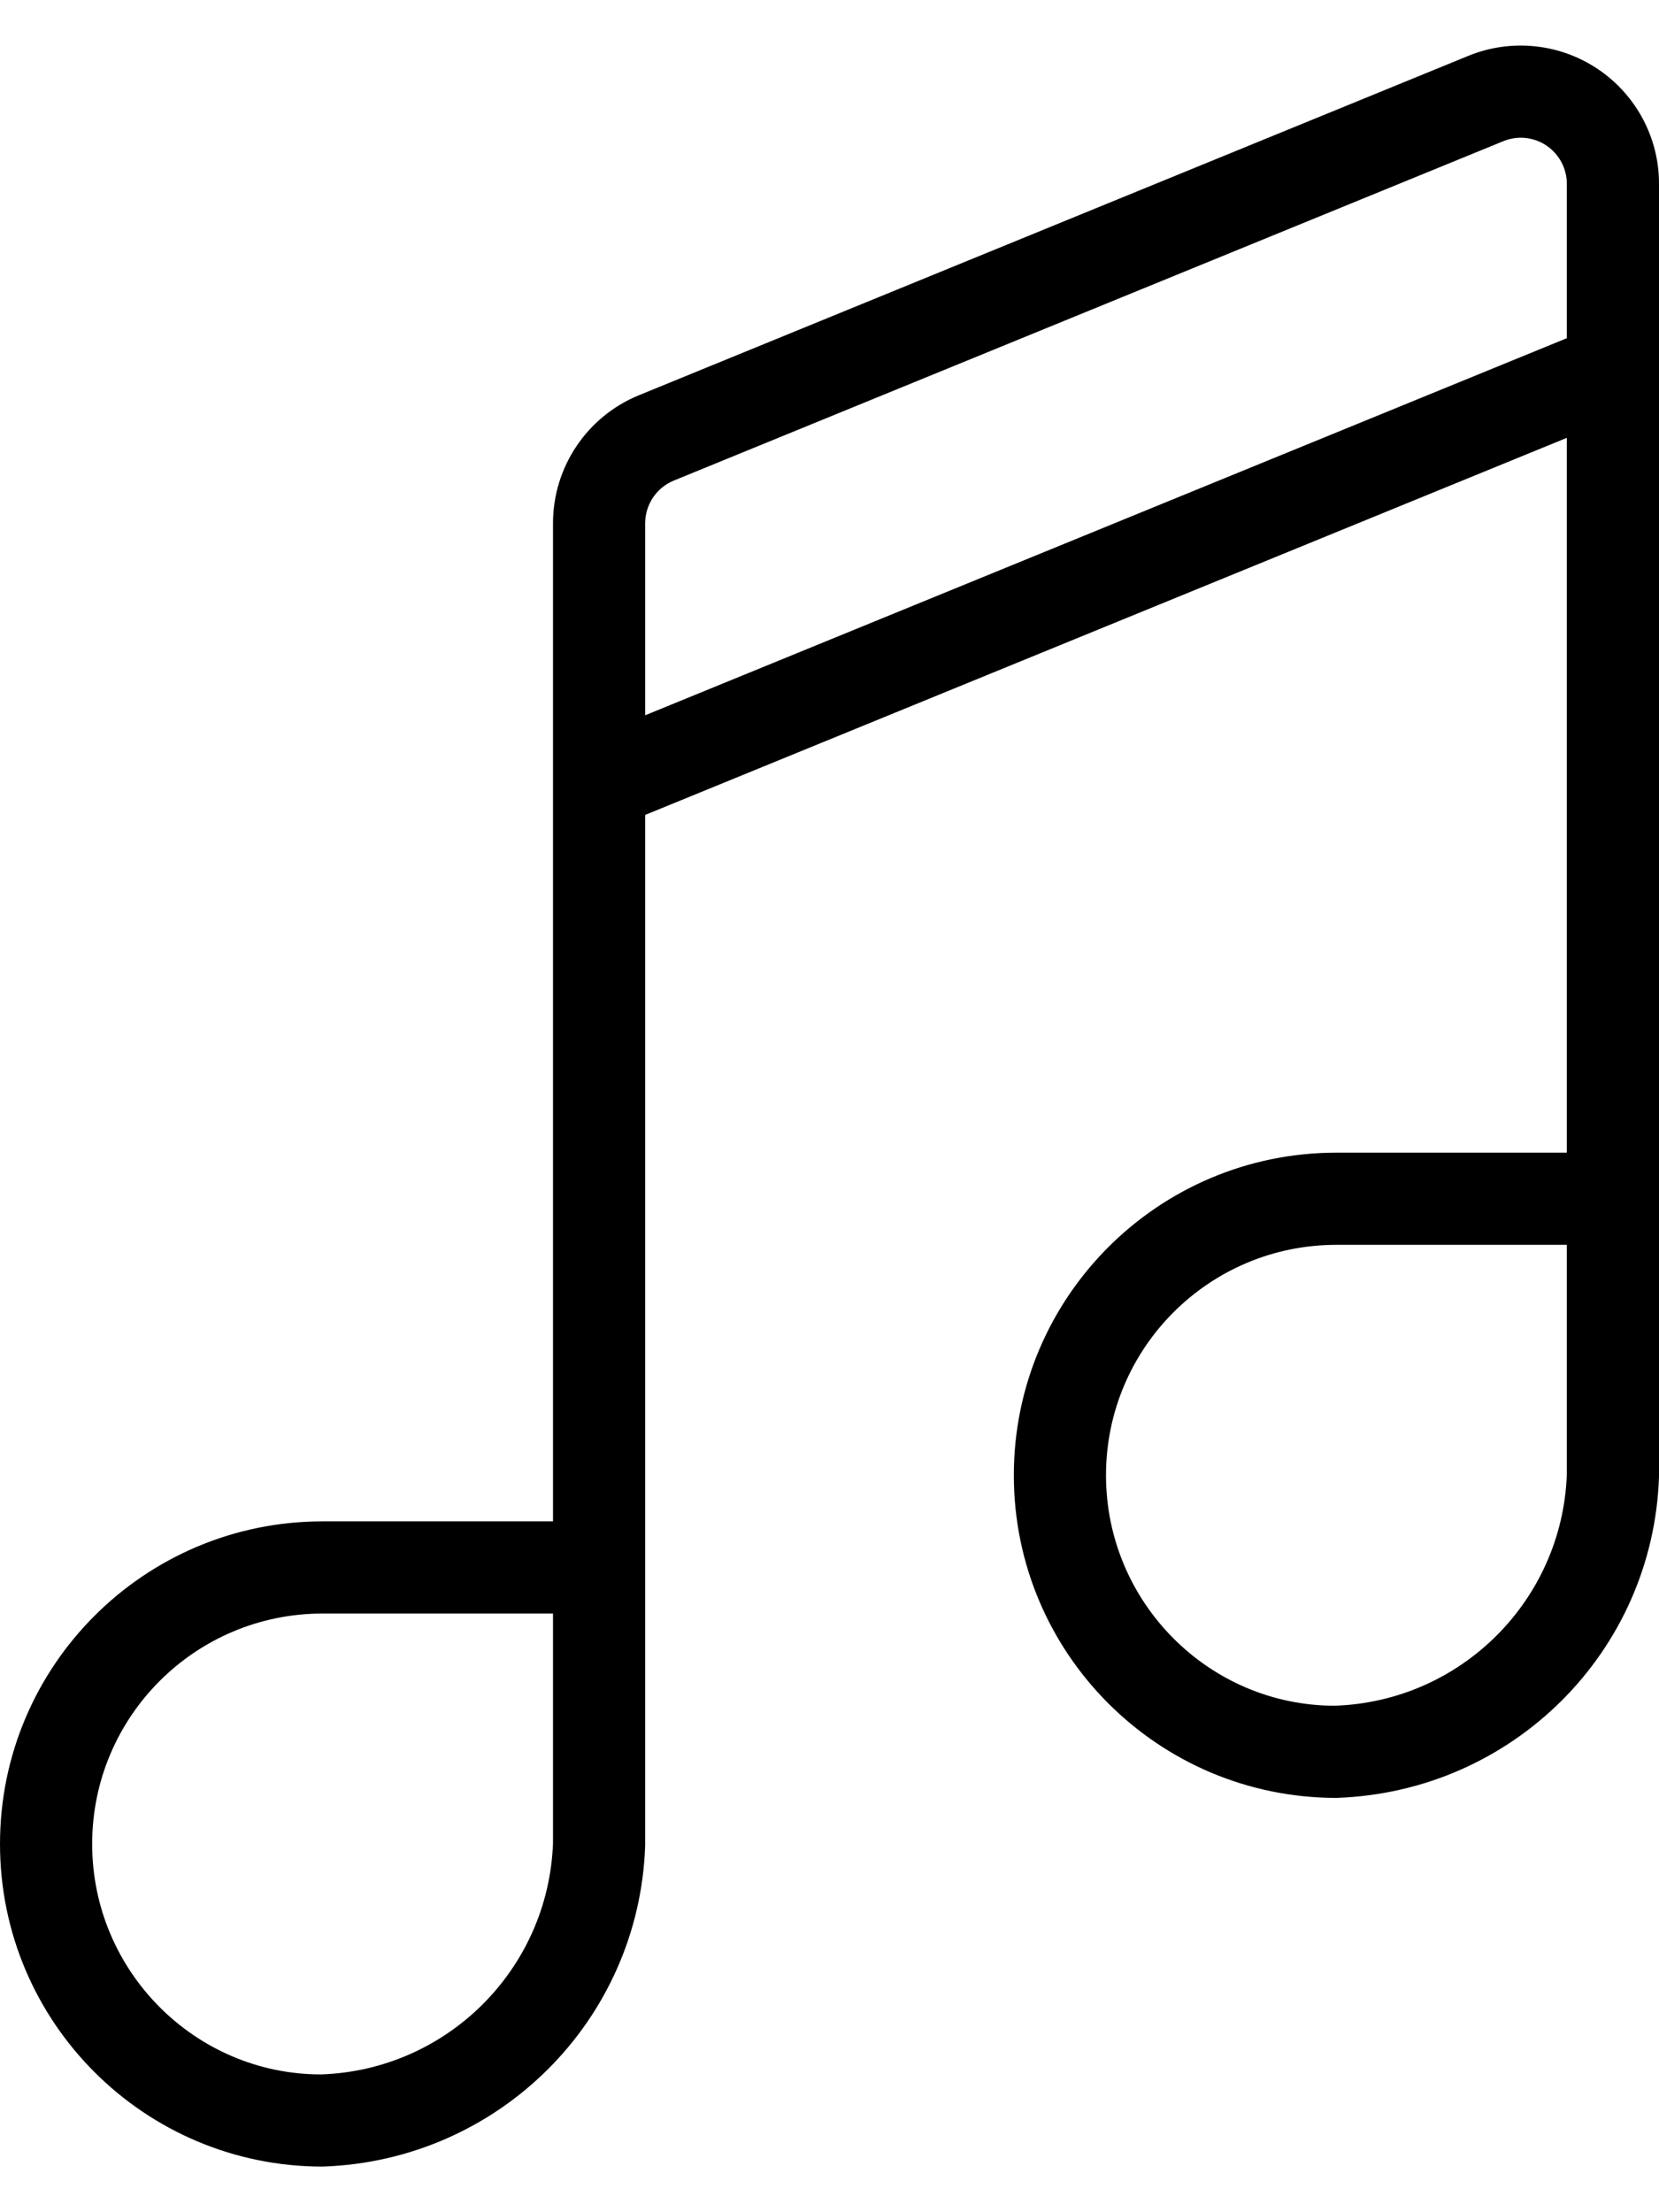 
<svg width="18px" height="24px" viewBox="0 0 18 24" version="1.1" xmlns="http://www.w3.org/2000/svg" xmlns:xlink="http://www.w3.org/1999/xlink">
    <g id="Page-1" stroke="none" stroke-width="1" fill="none" fill-rule="evenodd">
        <path d="M7,8.841 L7,17.004 L7,20.005 L7,20.022 C6.936,21.918 5.413,23.441 3.5,23.505 C1.567,23.505 0,21.938 0,20.005 C0,18.072 1.567,16.505 3.5,16.505 L6,16.505 L6,8.517 C6,8.509 6,8.501 6,8.494 L6,5.677 C6,5.068 6.368,4.519 6.932,4.288 L15.931,0.606 C16.395,0.416 16.924,0.471 17.339,0.751 C17.755,1.032 18.003,1.501 18,2 L18,3.995 C18,4.002 18,4.008 18,4.014 L18,13.01 C18,13.012 18,13.014 18,13.016 L18,16.005 L18,16.022 C17.936,17.918 16.413,19.441 14.5,19.505 C12.567,19.505 11,17.938 11,16.005 C11,14.072 12.567,12.505 14.5,12.505 L17,12.505 L17,4.75 L7,8.841 Z M7,7.76 L17,3.669 L17,1.997 C17.001,1.83 16.918,1.674 16.78,1.58 C16.641,1.486 16.465,1.468 16.31,1.532 L7.31,5.214 C7.123,5.291 7,5.474 7,5.677 L7,7.76 Z M6,17.505 L3.5,17.505 C2.119,17.505 1,18.624 1,20.005 C1,21.386 2.119,22.505 3.483,22.505 C4.851,22.459 5.95,21.363 6,19.996 L6,17.505 Z M17,13.505 L14.5,13.505 C13.119,13.505 12,14.624 12,16.005 C12,17.386 13.119,18.505 14.483,18.505 C15.851,18.459 16.95,17.363 17,15.996 L17,13.505 Z" id="Combined-Shape" fill="#000000" fill-rule="nonzero"></path>
    </g>
</svg>